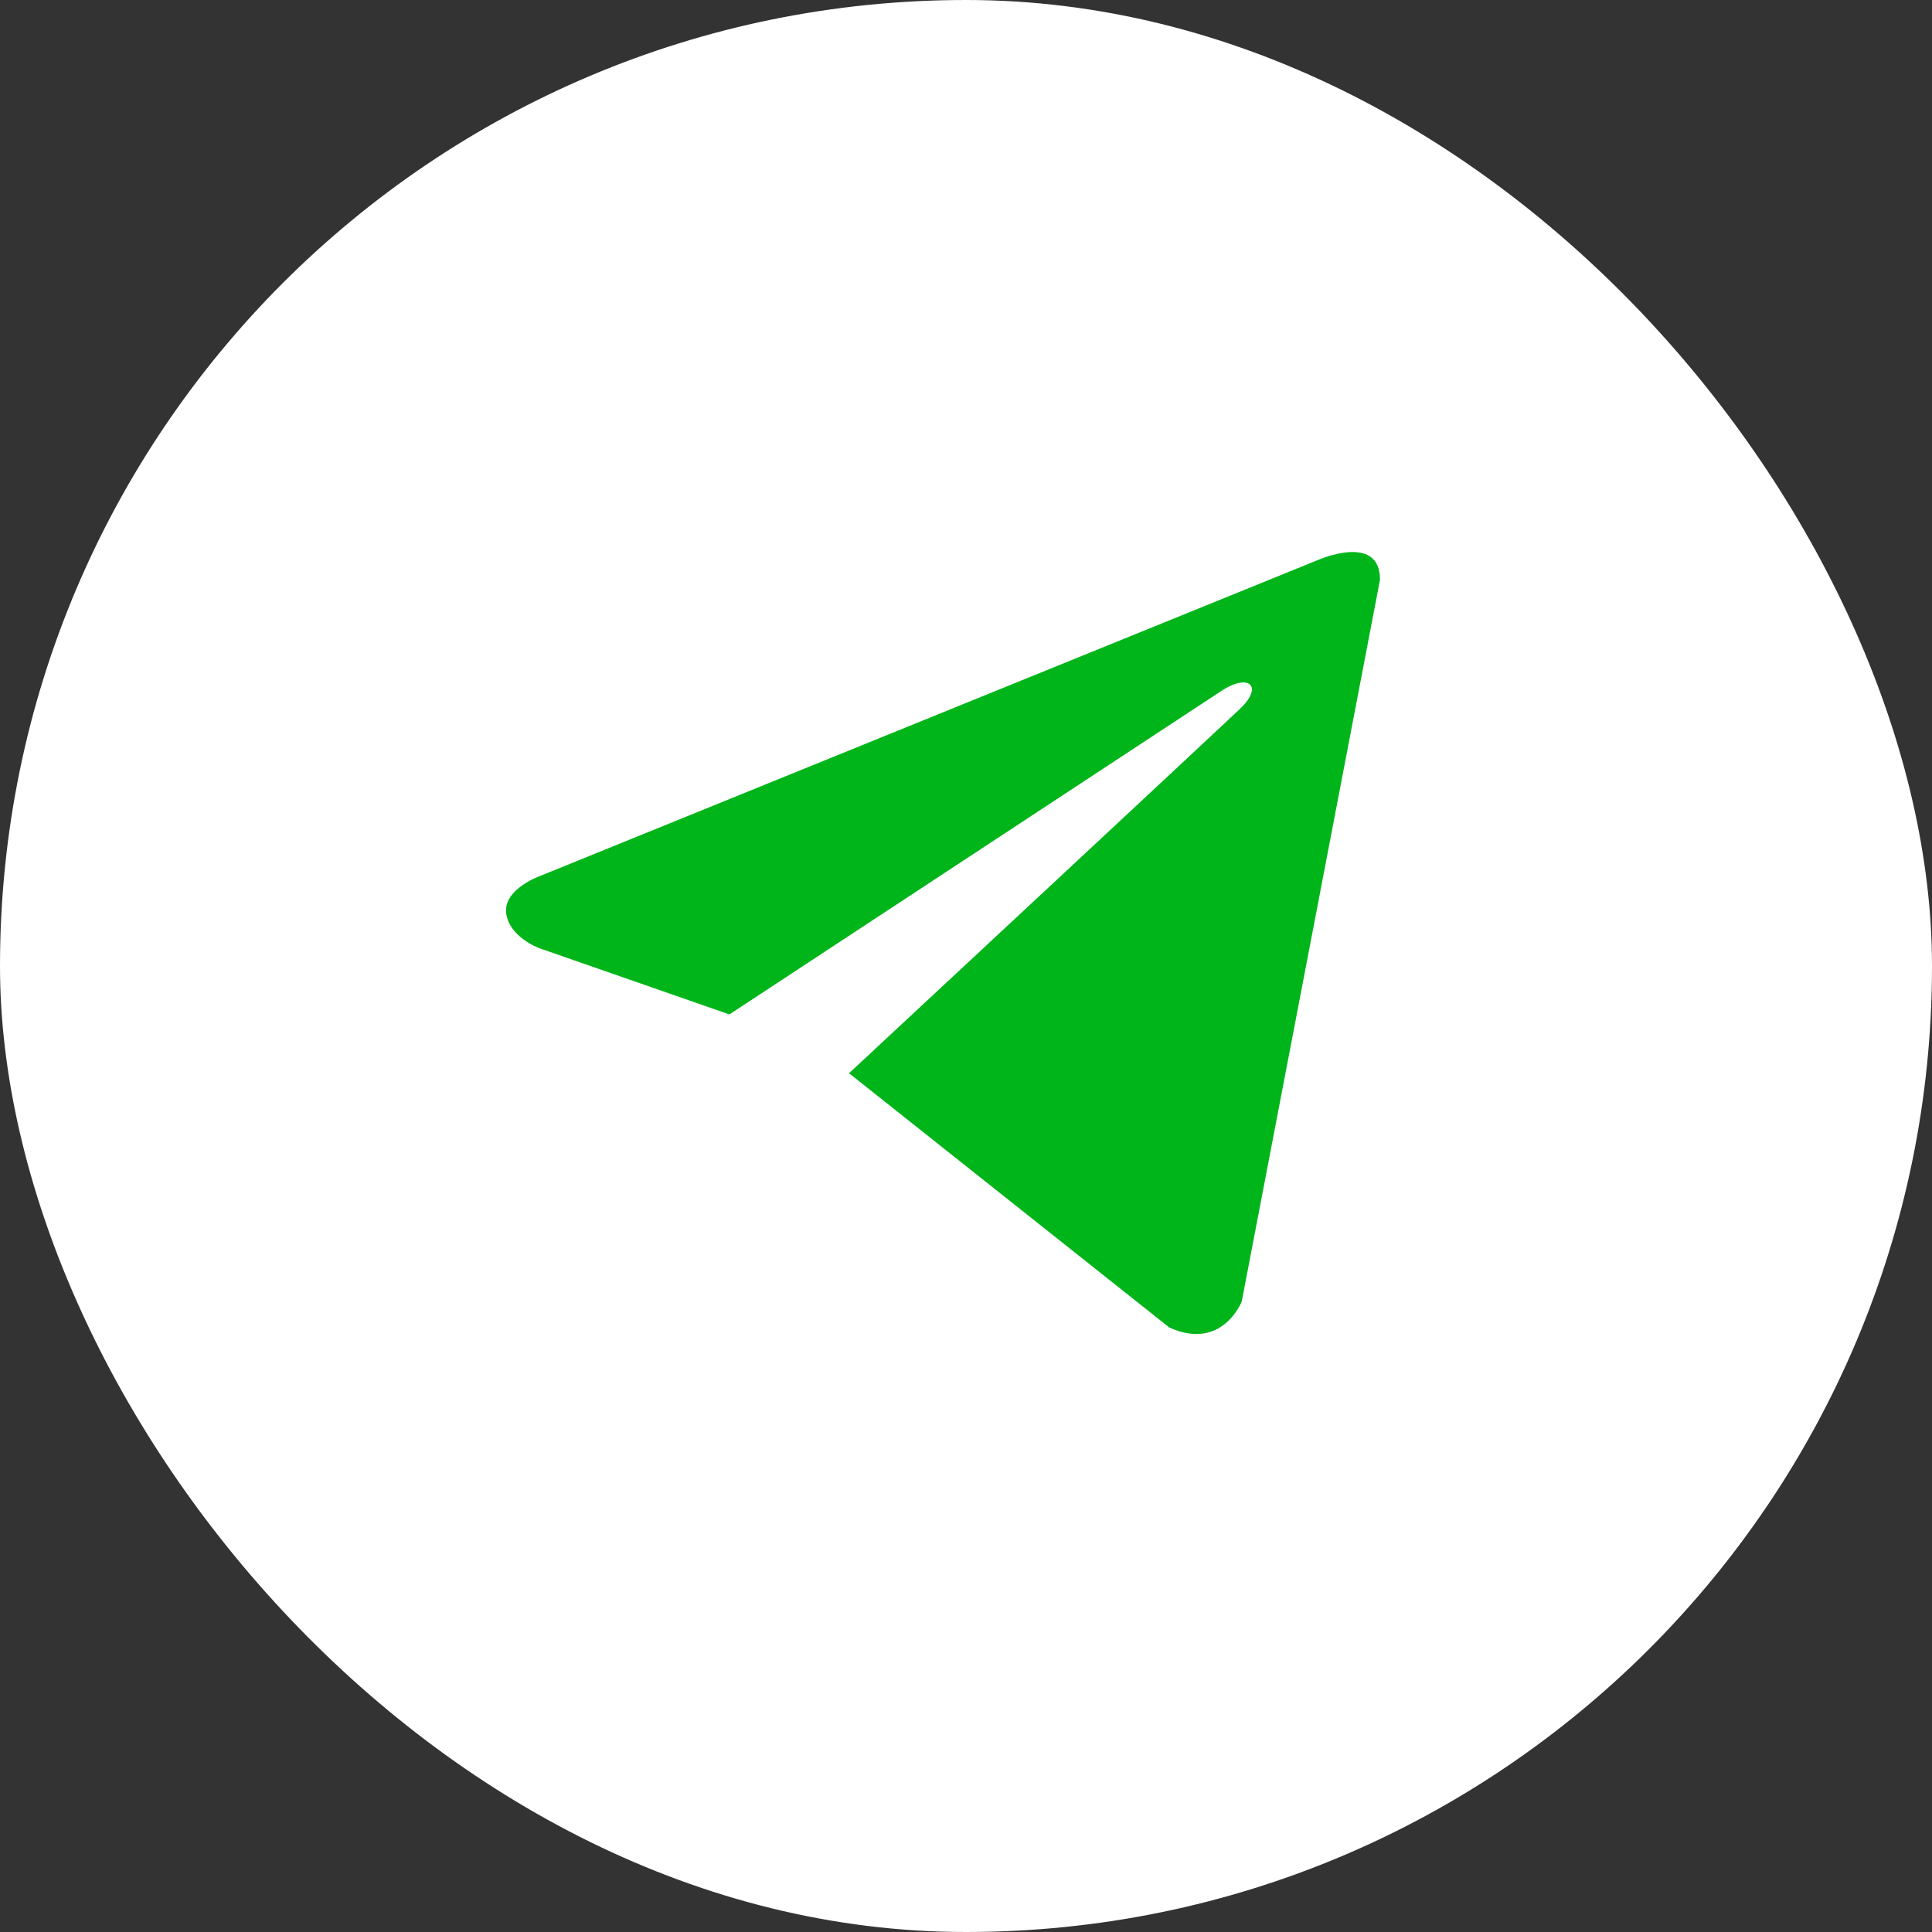 <?xml version="1.0" encoding="UTF-8"?> <svg xmlns="http://www.w3.org/2000/svg" width="45" height="45" viewBox="0 0 45 45" fill="none"><rect x="0" y="0" width="45" height="45" fill="#333333" stroke="none"/><rect width="45" height="45" rx="22.5" fill="white"></rect><path d="M32.143 13.503L28.923 30.313C28.923 30.313 28.472 31.479 27.235 30.92L19.805 25.021L19.77 25.003C20.774 24.07 28.556 16.825 28.896 16.496C29.423 15.988 29.096 15.685 28.485 16.069L16.989 23.628L12.555 22.083C12.555 22.083 11.857 21.826 11.79 21.267C11.722 20.707 12.578 20.404 12.578 20.404L30.657 13.06C30.657 13.06 32.143 12.384 32.143 13.503Z" fill="#00B51A"></path></svg> 